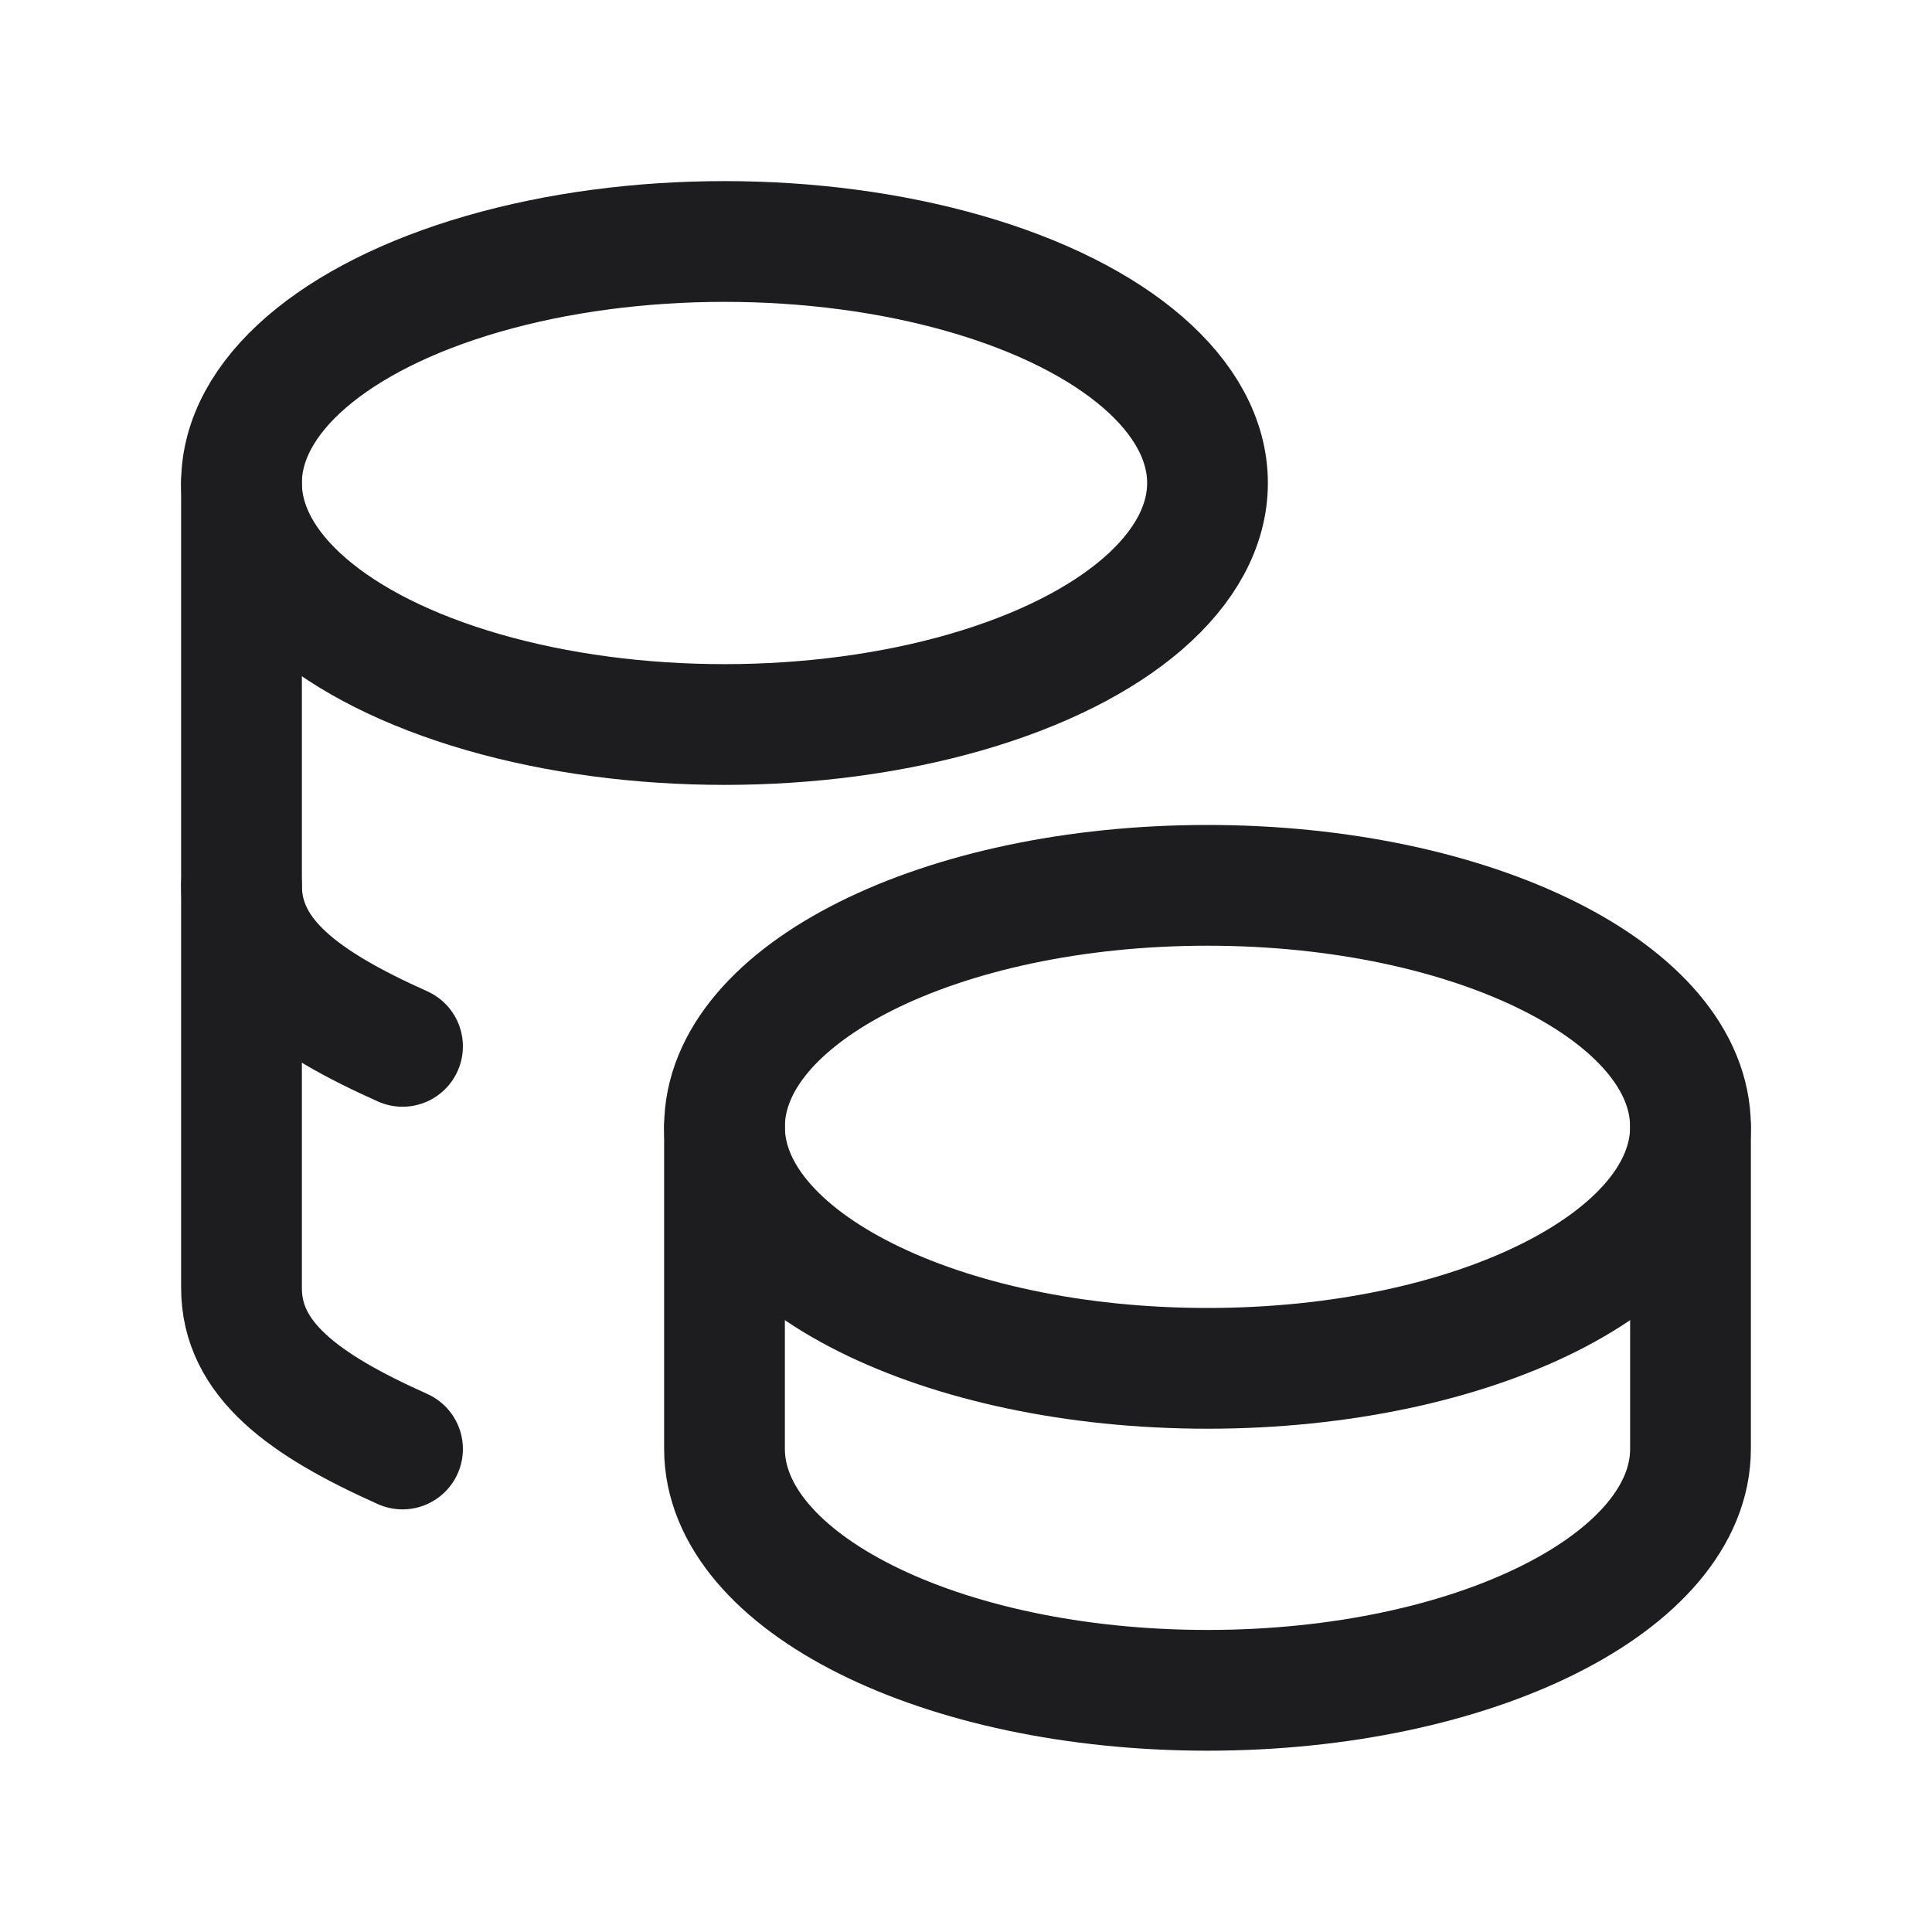 <svg width="32" height="32" viewBox="0 0 32 32" fill="none" xmlns="http://www.w3.org/2000/svg">
<g clip-path="url(#clip0_1548_3071)">
<path d="M12 18.664C12 20.873 15.581 22.664 20 22.664C24.419 22.664 28 20.873 28 18.664C28 16.455 24.419 14.664 20 14.664C15.581 14.664 12 16.455 12 18.664Z" stroke="#1D1D1F" stroke-width="2" stroke-linecap="round" stroke-linejoin="round"/>
<path d="M12 18.664V23.997C12 26.205 15.581 27.997 20 27.997C24.419 27.997 28 26.205 28 23.997V18.664" stroke="#1D1D1F" stroke-width="2" stroke-linecap="round" stroke-linejoin="round"/>
<path d="M4 8C4 9.429 5.525 10.749 8 11.464C10.475 12.179 13.525 12.179 16 11.464C18.475 10.749 20 9.429 20 8C20 6.571 18.475 5.251 16 4.536C13.525 3.821 10.475 3.821 8 4.536C5.525 5.251 4 6.571 4 8Z" stroke="#1D1D1F" stroke-width="2" stroke-linecap="round" stroke-linejoin="round"/>
<path d="M4 8V21.333C4 22.517 5.029 23.267 6.667 24" stroke="#1D1D1F" stroke-width="2" stroke-linecap="round" stroke-linejoin="round"/>
<path d="M4 14.664C4 15.848 5.029 16.597 6.667 17.331" stroke="#1D1D1F" stroke-width="2" stroke-linecap="round" stroke-linejoin="round"/>
</g>
<defs>
<clipPath id="clip0_1548_3071">
<rect width="32" height="32" fill="white"/>
</clipPath>
</defs>
</svg>
